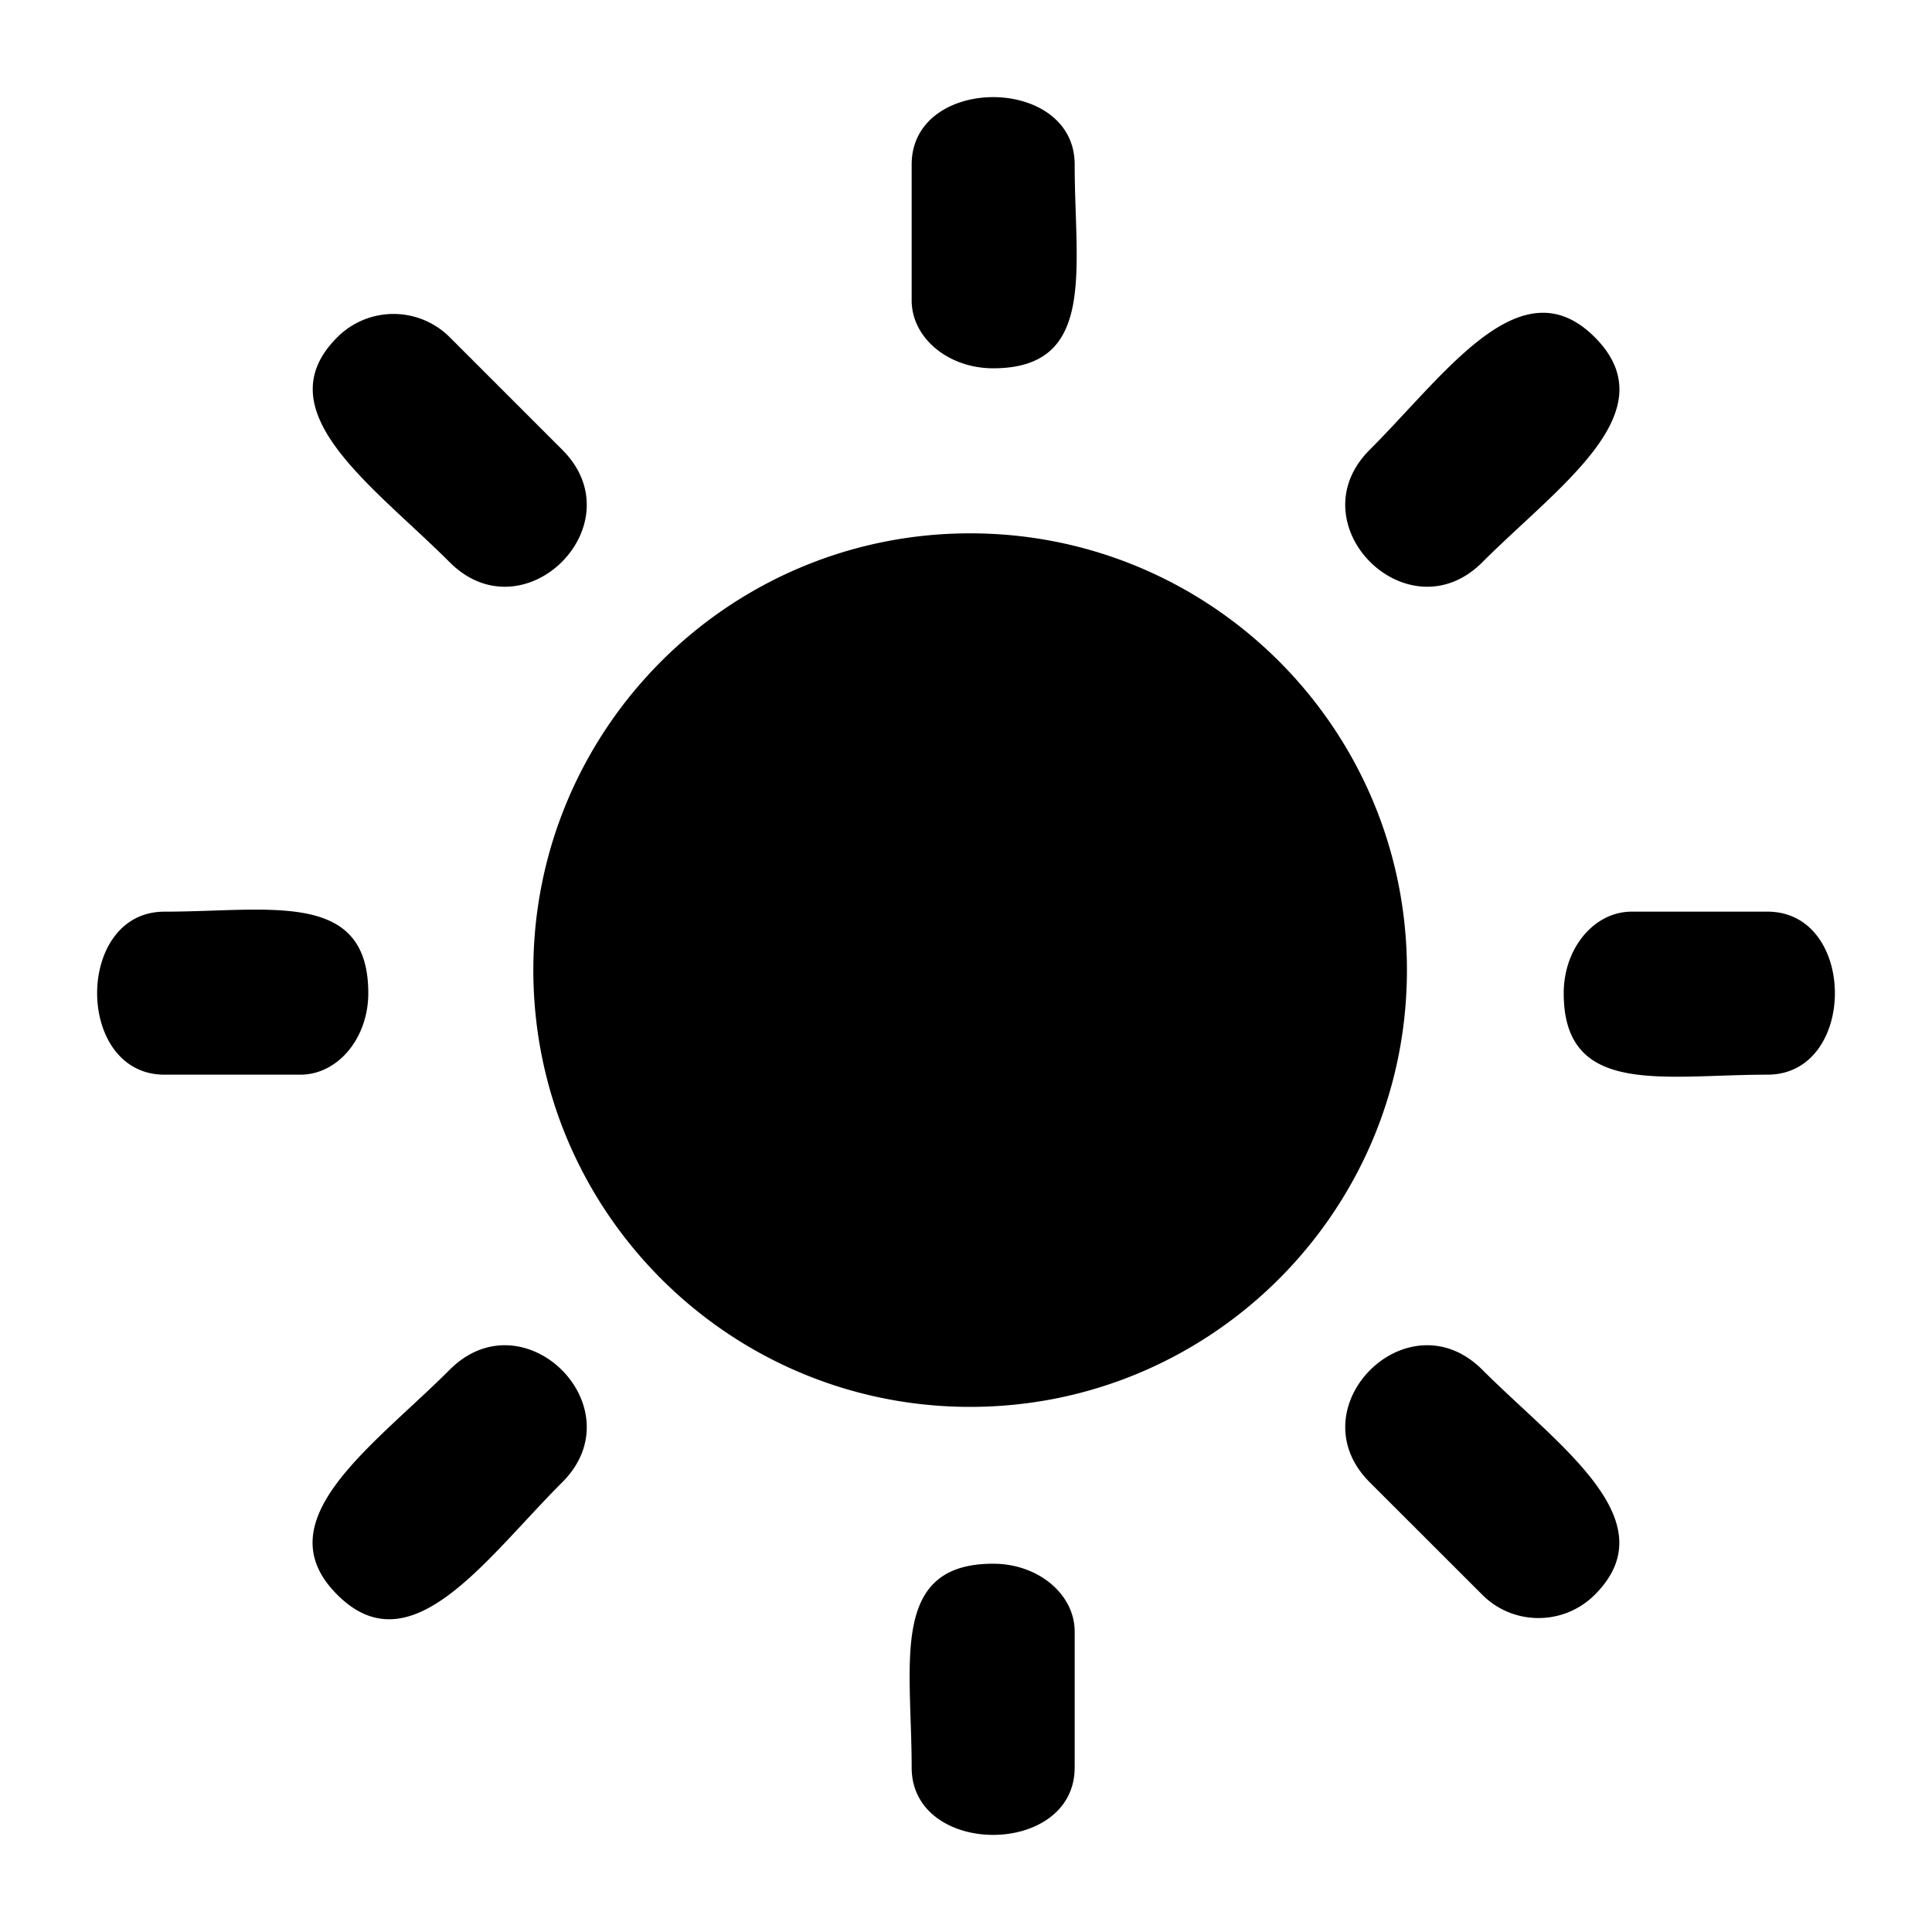 <svg xmlns="http://www.w3.org/2000/svg" viewBox="0 0 200 200" fill="currentColor"><path fill-rule="evenodd" clip-rule="evenodd" d="M153.441 141.789c7.936 7.935 19.31 15.635 11.654 23.295c-3.217 3.221-8.449 3.221-11.654 0l-11.651-11.643c-7.703-7.705 3.92-19.363 11.651-11.652zm-50.632 20.086c4.658 0 8.441 3.147 8.441 7.031v14.064c0 9.298-16.875 9.307-16.875 0c0-10.851-2.322-21.095 8.434-21.095zm-56.247-20.091c7.71-7.694 19.36 3.937 11.648 11.655c-7.984 7.981-15.658 19.296-23.297 11.645c-7.688-7.667 3.667-15.313 11.649-23.3zm-8.437-38.972c0 4.658-3.151 8.438-7.033 8.438H17.029c-9.291 0-9.305-16.875 0-16.875c10.874 0 21.096-2.319 21.096 8.437zm8.437-44.599C38.58 50.23 27.267 42.556 34.914 34.914a8.232 8.232 0 0 1 11.648 0L58.21 46.563c7.713 7.713-3.943 19.349-11.648 11.65zm56.247-20.088c-4.658 0-8.434-3.152-8.434-7.033V17.033c0-9.304 16.875-9.305 16.875 0c0 10.846 2.306 21.092-8.441 21.092zm-2.38 107.515c-24.967 0-45.218-20.242-45.218-45.213s20.242-45.216 45.218-45.216c24.971 0 45.216 20.242 45.216 45.216c-.005 24.964-20.243 45.213-45.216 45.213zm53.012-87.427c-7.7 7.698-19.369-3.938-11.651-11.649c7.966-7.964 15.662-19.296 23.305-11.649c7.666 7.688-3.668 15.314-11.654 23.298zm29.525 53.037c-10.817 0-21.091 2.325-21.091-8.438c0-4.658 3.152-8.438 7.036-8.438h14.054c9.308.001 9.313 16.876.001 16.876z"/></svg>